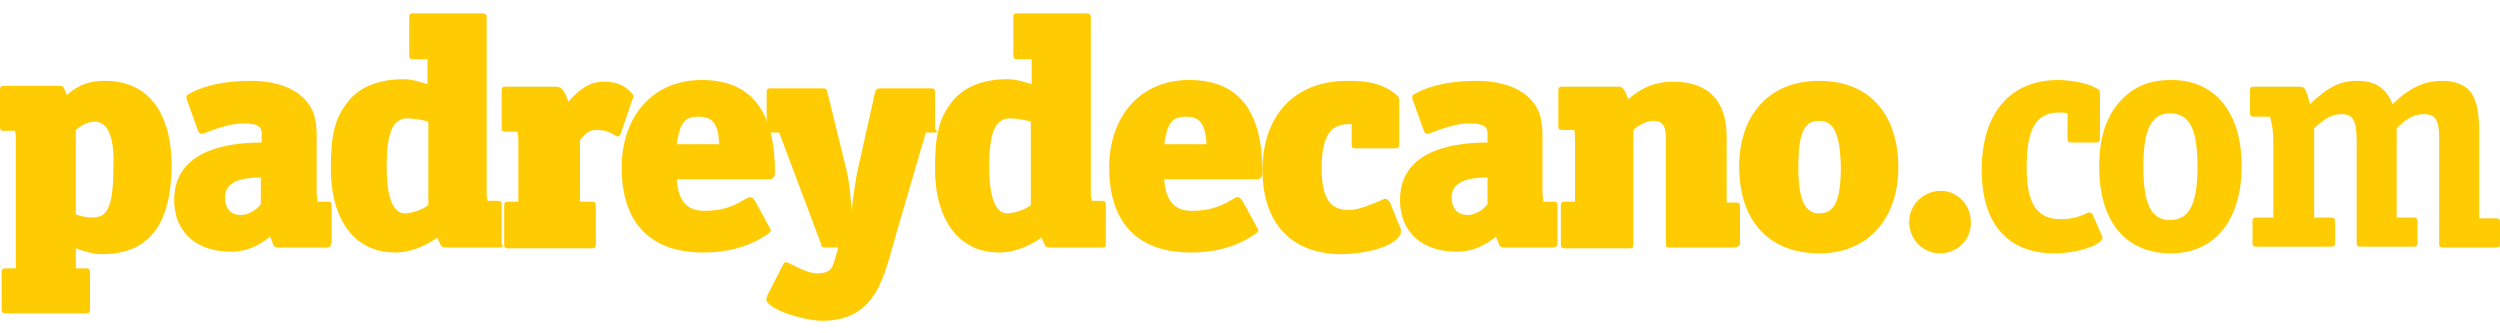 <?xml version="1.0" encoding="utf-8"?>
<!-- Generator: Adobe Illustrator 25.2.1, SVG Export Plug-In . SVG Version: 6.00 Build 0)  -->
<svg version="1.1" id="Capa_1" xmlns="http://www.w3.org/2000/svg" xmlns:xlink="http://www.w3.org/1999/xlink" x="0px" y="0px"
	 viewBox="0 0 300 40" style="enable-background:new 0 0 300 40;" xml:space="preserve">
<style type="text/css">
	.st0{fill:#FFCC03;}
</style>
<g>
	<path class="st0" d="M12.2,30.5c-1.2,0-2.1-0.4-3.1-0.7v2.4h1.2c0.4,0,0.5,0.1,0.5,0.5v4.4c0,0.4-0.1,0.5-0.5,0.5H0.7
		c-0.4,0-0.5-0.1-0.5-0.5v-4.4c0-0.4,0.1-0.5,0.5-0.5h1.2V16.8c0-0.3,0-0.7-0.1-1.1H0.5c-0.4,0-0.5-0.1-0.5-0.5v-4.4
		c0-0.4,0.1-0.5,0.5-0.5h6.7c0.4,0,0.5,0.2,0.8,1.1c1.5-1.3,2.8-1.7,4.6-1.7c5.4,0,8,4.1,8,10.3C20.5,26.8,18,30.5,12.2,30.5z
		 M11.4,14.6c-0.6,0-1.4,0.2-2.3,1v10.1c0.6,0.3,1.4,0.4,2,0.4c1.7,0,2.5-1.1,2.5-5.9C13.8,16,12.7,14.6,11.4,14.6z"/>
	<path class="st0" d="M39.2,29.7h-5.7c-0.4,0-0.5,0-0.7-0.3c-0.1-0.3-0.2-0.6-0.4-1c-1.5,1.2-2.9,1.8-4.7,1.8
		c-4.2,0-6.8-2.4-6.8-6.2c0-5.5,5.4-6.9,10.5-6.9V16c0-0.6-0.2-1.2-2.2-1.2c-1.3,0-3,0.5-4.7,1.2c-0.3,0.1-0.5,0.1-0.7-0.2l-1.4-3.9
		c-0.1-0.4,0-0.5,0.4-0.7c2-1.1,4.7-1.5,7.3-1.5c3.8,0,6.7,1.4,7.6,4.1c0.2,0.7,0.3,1.5,0.3,2.5v6.8c0,0.5,0.1,0.7,0.1,1.1h1.2
		c0.4,0,0.5,0.1,0.5,0.5V29C39.7,29.6,39.6,29.7,39.2,29.7z M31.3,21.3c-3.3,0-4.3,1-4.3,2.4c0,1.4,0.8,2.1,1.9,2.1
		c0.7,0,1.7-0.4,2.4-1.3C31.3,24.6,31.3,21.3,31.3,21.3z"/>
	<path class="st0" d="M59.9,29.7h-6.4c-0.4,0-0.6,0-1-1.2c-1.7,1.2-3.5,1.8-5.1,1.8c-5.1,0-7.7-4.3-7.7-10c0-4,0.4-6.2,2.3-8.4
		c1.5-1.7,3.9-2.4,6.4-2.4c1,0,1.9,0.3,2.9,0.6V7.1h-1.7c-0.4,0-0.5-0.1-0.5-0.5V2.1c0-0.4,0.1-0.5,0.5-0.5h8.2
		c0.4,0,0.6,0.1,0.6,0.5v21.3c0,0.3,0.1,0.4,0.1,0.7h1.2c0.4,0,0.5,0.1,0.5,0.5v4.6C60.4,29.6,60.4,29.7,59.9,29.7z M51.4,14.6
		c-0.6-0.2-1.8-0.4-2.5-0.4c-1.5,0-2.5,1.2-2.5,5.7c0,4.4,1,5.7,2.2,5.7c0.7,0,2.1-0.4,2.8-1V14.6H51.4z"/>
	<path class="st0" d="M74.5,16c-0.1,0.3-0.3,0.5-0.6,0.3c-0.4-0.2-1-0.7-2.2-0.7c-0.8,0-1.2,0.1-2.1,1.2v7.4H71
		c0.4,0,0.5,0.1,0.5,0.5v4.6c0,0.4-0.1,0.5-0.5,0.5h-10c-0.4,0-0.5-0.1-0.5-0.5v-4.6c0-0.4,0.1-0.5,0.5-0.5h1.2v-7.2
		c0-0.2,0-0.8-0.1-1.2h-1.4c-0.4,0-0.5-0.1-0.5-0.5v-4.4c0-0.4,0.1-0.5,0.5-0.5h6c0.6,0,1,0.3,1.5,1.8c1.3-1.4,2.4-2.4,4.3-2.4
		c1.4,0,2.5,0.4,3.4,1.5c0.2,0.2,0.1,0.5,0,0.6L74.5,16z"/>
	<path class="st0" d="M92.2,21.5h-11c0.2,2.8,1.4,3.8,3.3,3.8c2.3,0,3.6-0.6,5.1-1.5c0.5-0.3,0.7-0.1,1,0.3l1.8,3.3
		c0.2,0.3,0.1,0.4-0.3,0.7c-2.6,1.8-5.5,2.2-7.7,2.2c-6.6,0-9.8-3.8-9.8-10.2c0-6,3.6-10.5,9.6-10.5c6.2,0,8.8,4,8.8,11.2
		C92.9,21.5,92.6,21.5,92.2,21.5z M83.8,14c-1.7,0-2.2,0.8-2.6,3.3h5.1C86.2,14.7,85.4,14,83.8,14z"/>
	<path class="st0" d="M112.1,15.9h-1l-3.6,12.3c-1.4,4.8-2.2,10.3-8.9,10.3c-1.3,0-5.1-0.8-6.4-2.1c-0.3-0.3-0.3-0.5-0.1-1l1.9-3.7
		c0.1-0.3,0.4-0.3,0.7-0.1c0.7,0.3,2.2,1.2,3.3,1.2c1.1,0,1.8-0.2,2.1-1.4l0.5-1.7h-1.4c-0.5,0-0.6,0-0.7-0.5l-5-13.3h-1
		c-0.4,0-0.5-0.1-0.5-0.5v-4.3c0-0.4,0.1-0.5,0.5-0.5h6.1c0.4,0,0.6,0,0.7,0.5l2.3,9.4c0.4,1.7,0.5,3.6,0.6,4.8
		c0.1-1.2,0.5-3.9,0.7-4.8l2.1-9.4c0.1-0.4,0.3-0.5,0.7-0.5h6c0.4,0,0.5,0.1,0.5,0.5v4.4C112.6,15.8,112.5,15.9,112.1,15.9z"/>
	<path class="st0" d="M132.3,29.7H126c-0.4,0-0.6,0-1-1.2c-1.7,1.2-3.5,1.8-5.1,1.8c-5.1,0-7.7-4.3-7.7-10c0-4,0.4-6.2,2.3-8.4
		c1.5-1.7,3.9-2.4,6.4-2.4c1,0,1.9,0.3,2.9,0.6V7.1h-1.7c-0.4,0-0.5-0.1-0.5-0.5V2.1c0-0.4,0.1-0.5,0.5-0.5h8.2
		c0.4,0,0.6,0.1,0.6,0.5v21.3c0,0.3,0.1,0.4,0.1,0.7h1.2c0.4,0,0.5,0.1,0.5,0.5v4.6C132.7,29.6,132.7,29.7,132.3,29.7z M123.7,14.6
		c-0.6-0.2-1.8-0.4-2.5-0.4c-1.5,0-2.5,1.2-2.5,5.7c0,4.4,1,5.7,2.2,5.7c0.7,0,2.1-0.4,2.8-1V14.6H123.7z"/>
	<path class="st0" d="M150.6,21.5h-10.9c0.2,2.8,1.4,3.8,3.3,3.8c2.3,0,3.6-0.6,5.1-1.5c0.5-0.3,0.7-0.1,1,0.3l1.8,3.3
		c0.2,0.3,0.1,0.4-0.3,0.7c-2.6,1.8-5.5,2.2-7.7,2.2c-6.6,0-9.8-3.8-9.8-10.2c0-6,3.6-10.5,9.6-10.5c6.2,0,8.8,4,8.8,11.2
		C151.4,21.5,151.1,21.5,150.6,21.5z M142.3,14c-1.7,0-2.2,0.8-2.6,3.3h5.1C144.6,14.7,143.9,14,142.3,14z"/>
	<path class="st0" d="M167.8,28.5c-1.3,1.5-5,2-6.8,2c-6.2,0-9.5-3.9-9.5-10.1c0-6.4,3.7-10.7,10.2-10.7c2.2,0,4.1,0.2,5.9,1.7
		c0.4,0.3,0.3,0.7,0.3,1v4.9c0,0.4-0.1,0.5-0.5,0.5h-4.7c-0.4,0-0.5-0.1-0.5-0.5v-2.4c-0.2,0-0.2,0-0.4,0c-2.1,0-3.2,1.4-3.2,5.3
		c0,3.8,1.2,5,3.2,5c1.3,0,2.5-0.6,3.8-1.1c0.6-0.3,0.8-0.4,1.2,0.2l1.3,3.2C168.1,27.9,168.2,28,167.8,28.5z"/>
	<path class="st0" d="M186.3,29.7h-5.7c-0.4,0-0.5,0-0.7-0.3c-0.1-0.3-0.2-0.6-0.4-1c-1.5,1.2-2.9,1.8-4.7,1.8
		c-4.2,0-6.8-2.4-6.8-6.2c0-5.5,5.4-6.9,10.5-6.9V16c0-0.6-0.2-1.2-2.2-1.2c-1.3,0-3,0.5-4.7,1.2c-0.3,0.1-0.5,0.1-0.7-0.2l-1.4-3.9
		c-0.1-0.4,0-0.5,0.4-0.7c2-1.1,4.7-1.5,7.3-1.5c3.8,0,6.7,1.4,7.6,4.1c0.2,0.7,0.3,1.5,0.3,2.5v6.8c0,0.5,0.1,0.7,0.1,1.1h1.2
		c0.4,0,0.5,0.1,0.5,0.5V29C186.9,29.6,186.7,29.7,186.3,29.7z M178.5,21.3c-3.3,0-4.3,1-4.3,2.4c0,1.4,0.8,2.1,1.9,2.1
		c0.7,0,1.7-0.4,2.4-1.3V21.3z"/>
	<path class="st0" d="M208,29.7h-7.6c-0.5,0-0.5-0.1-0.5-0.6V16.4c0-1.2-0.4-1.9-1.4-1.9c-0.8,0-1.6,0.3-2.5,1.1v13.7
		c0,0.4,0,0.5-0.6,0.5h-7.6c-0.4,0-0.5-0.1-0.5-0.5v-4.6c0-0.4,0.1-0.5,0.5-0.5h1.2v-7.4c0-0.4,0-0.8-0.1-1.2h-1.4
		c-0.4,0-0.5-0.1-0.5-0.5v-4.2c0-0.4,0.1-0.5,0.5-0.5h6.8c0.4,0,0.7,0.4,1.1,1.5c1.7-1.5,3.4-2.1,5.4-2.1c4.3,0,6.4,2.4,6.4,6.6v7.9
		h1.1c0.4,0,0.5,0.1,0.5,0.5v4.6C208.5,29.6,208.4,29.7,208,29.7z"/>
	<path class="st0" d="M218.3,30.4c-6.2,0-9.6-4.1-9.6-10.4c0-6.1,3.5-10.3,9.6-10.3c6.2,0,9.5,4.2,9.5,10.4
		C227.8,26.1,224.3,30.4,218.3,30.4z M218.3,14.5c-1.7,0-2.5,1.2-2.5,5.6c0,4.3,1,5.5,2.5,5.5c1.7,0,2.6-1.2,2.6-5.6
		C220.8,15.7,219.9,14.5,218.3,14.5z"/>
	<path class="st0" d="M232.8,30.4c-2.1,0-3.7-1.7-3.7-3.8c0-2,1.7-3.7,3.8-3.7c2,0,3.6,1.7,3.6,3.7
		C236.6,28.7,234.9,30.4,232.8,30.4z"/>
	<path class="st0" d="M246.5,30.4c-5.6,0-8.7-3.6-8.7-10c0-6.8,3.4-10.8,9.2-10.8c1.5,0,3.6,0.4,4.6,1c0.3,0.1,0.4,0.3,0.4,0.7v5.3
		c0,0.4-0.1,0.5-0.5,0.5h-2.9c-0.4,0-0.5-0.1-0.5-0.5v-3c-0.4-0.1-0.6-0.1-1-0.1c-2.8,0-3.9,2-3.9,6.6c0,4.3,1.2,6.2,4.1,6.2
		c1.1,0,2-0.2,3.1-0.7c0.1-0.1,0.3-0.1,0.4-0.1c0.1,0,0.2,0.1,0.3,0.2l1.1,2.5c0.1,0.3,0.1,0.3,0.1,0.4
		C252,29.5,249.2,30.4,246.5,30.4z"/>
	<path class="st0" d="M260.5,30.4c-5.4,0-8.6-3.8-8.6-10.4c0-3.2,0.7-5.6,2.2-7.5c1.7-2,3.6-2.9,6.5-2.9c5.2,0,8.4,3.9,8.4,10.3
		C269,26.4,265.8,30.4,260.5,30.4z M260.4,13.6c-2.2,0-3.2,1.9-3.2,6.4c0,4.6,1,6.4,3.2,6.4c2.3,0,3.3-1.9,3.3-6.4
		C263.7,15.4,262.7,13.6,260.4,13.6z"/>
	<path class="st0" d="M299.4,29.7h-6.1c-0.6,0-0.6-0.1-0.6-0.6V16.6c0-2.1-0.4-2.9-1.8-2.9c-1.1,0-2,0.4-3.3,1.7v10.7h2
		c0.4,0,0.5,0.1,0.5,0.6v2.4c0,0.4-0.1,0.5-0.5,0.5h-6.2c-0.6,0-0.6-0.1-0.6-0.6V17c0-2.5-0.4-3.3-1.8-3.3c-1.1,0-1.9,0.4-3.3,1.7
		v10.7h2c0.4,0,0.5,0.1,0.5,0.5v2.5c0,0.4-0.1,0.5-0.5,0.5h-8.9c-0.4,0-0.5-0.1-0.5-0.5v-2.5c0-0.4,0.1-0.5,0.5-0.5h2v-8.8
		c0-1.5-0.1-2.2-0.4-3.3h-1.9c-0.4,0-0.5-0.1-0.5-0.5v-2.6c0-0.4,0.1-0.5,0.5-0.5h5.4c0.7,0,0.8,0.2,1.3,2.1
		c2.2-2.1,3.6-2.8,5.7-2.8c2.1,0,3.4,0.8,4.2,2.8c2.1-2,3.8-2.8,6-2.8c1.7,0,3,0.6,3.6,1.7s0.8,2.2,0.8,4.8v10h2
		c0.4,0,0.5,0.1,0.5,0.5v2.5C300,29.6,300,29.7,299.4,29.7z"/>
</g>
</svg>
